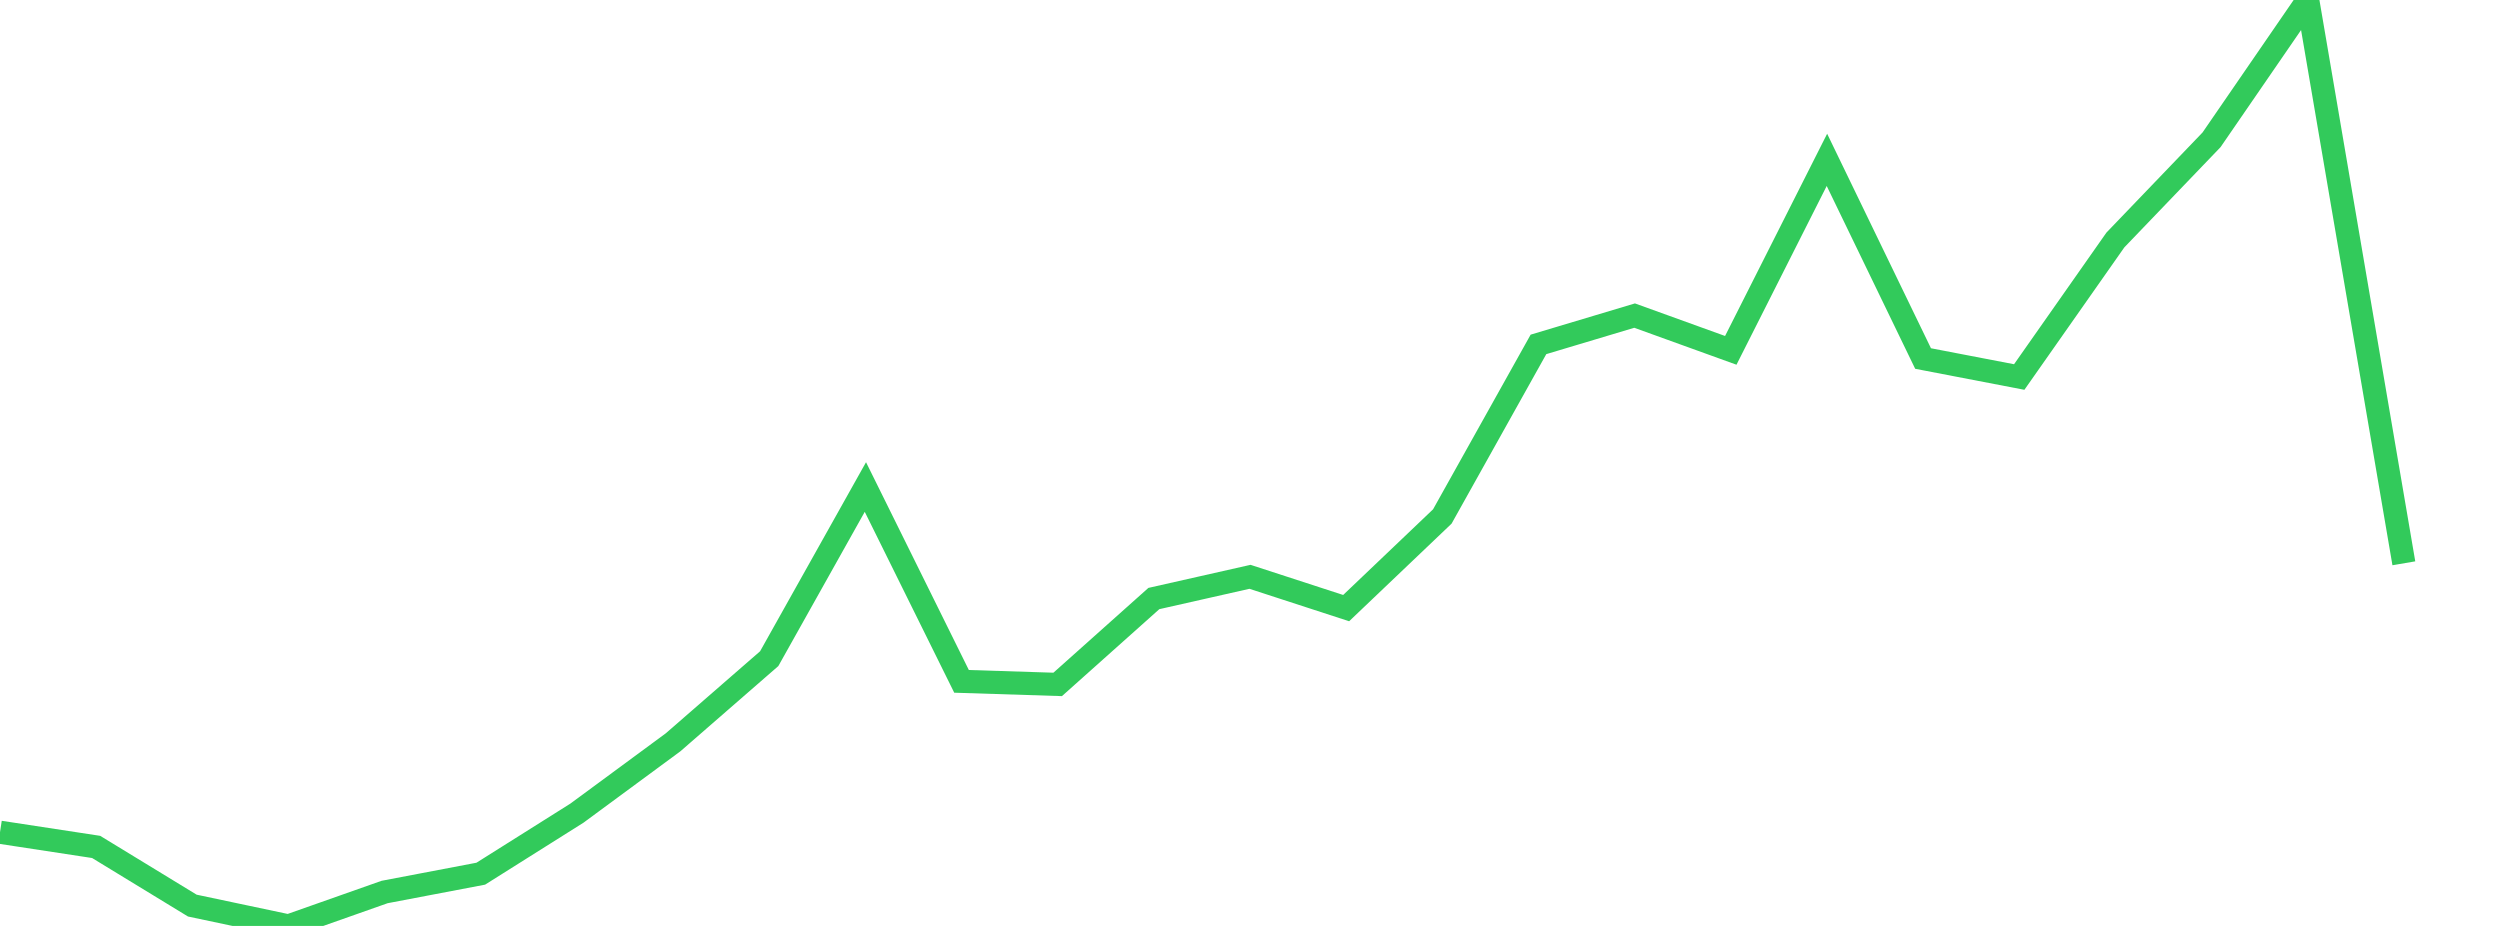 <?xml version="1.0" standalone="no"?>
<!DOCTYPE svg PUBLIC "-//W3C//DTD SVG 1.1//EN" "http://www.w3.org/Graphics/SVG/1.1/DTD/svg11.dtd">

<svg width="135" height="50" viewBox="0 0 135 50" preserveAspectRatio="none" 
  xmlns="http://www.w3.org/2000/svg"
  xmlns:xlink="http://www.w3.org/1999/xlink">


<polyline points="0.0, 44.941 5.192, 45.734 10.385, 48.902 15.577, 50.0 20.769, 48.168 25.962, 47.179 31.154, 43.91 36.346, 40.085 41.538, 35.567 46.731, 26.299 51.923, 36.793 57.115, 36.958 62.308, 32.321 67.5, 31.148 72.692, 32.838 77.885, 27.89 83.077, 18.597 88.269, 17.042 93.462, 18.919 98.654, 8.632 103.846, 19.36 109.038, 20.359 114.231, 12.959 119.423, 7.55 124.615, 0.0 129.808, 30.418" fill="none" stroke="#32ca5b" stroke-width="1.25"/>

</svg>